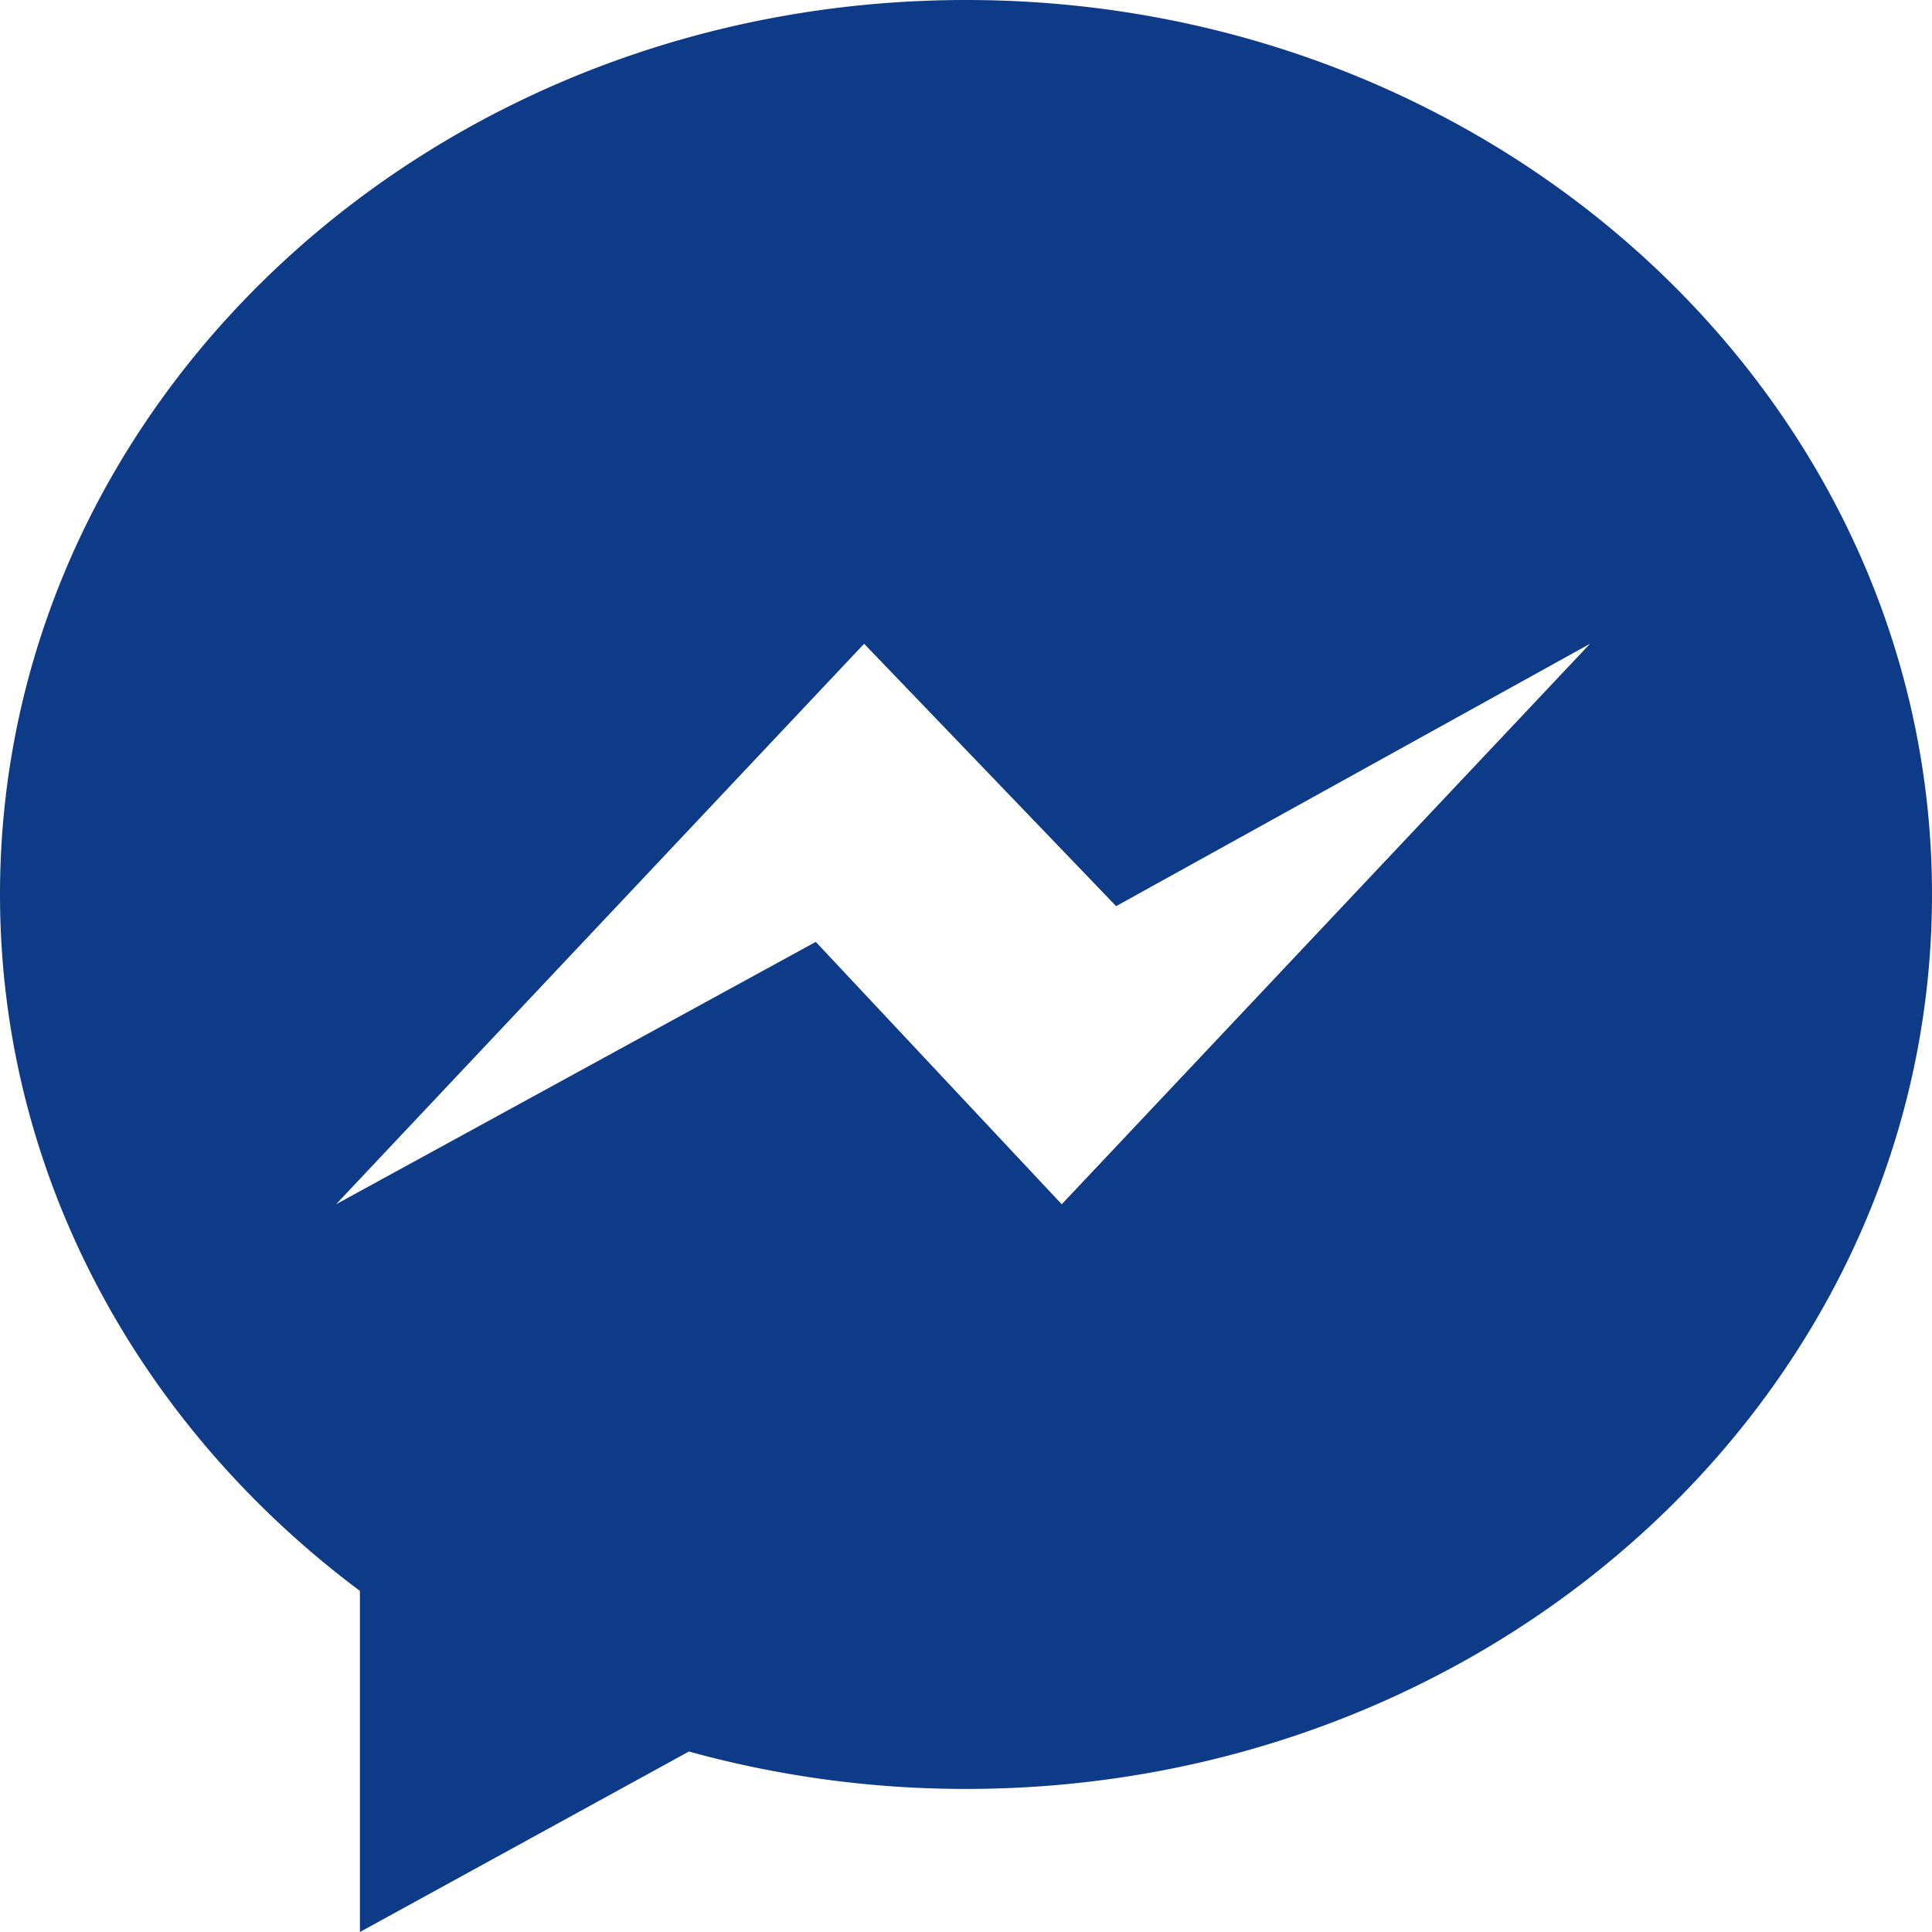 <svg xmlns="http://www.w3.org/2000/svg" viewBox="0 0 242.25 242.25"><defs><style>.cls-1{fill:#0d3b87}</style></defs><path class="cls-1" d="M121.13 0C54.23 0 0 50.21 0 112.15c0 35.29 17.61 66.77 45.13 87.33v42.77l41.25-22.63a130.38 130.38 0 0 0 34.75 4.69c66.89 0 121.12-50.21 121.12-112.15S188 0 121.13 0zm12 151l-30.84-32.9L42.14 151l66.21-70.28 31.6 32.9 59.42-32.9z"/></svg>